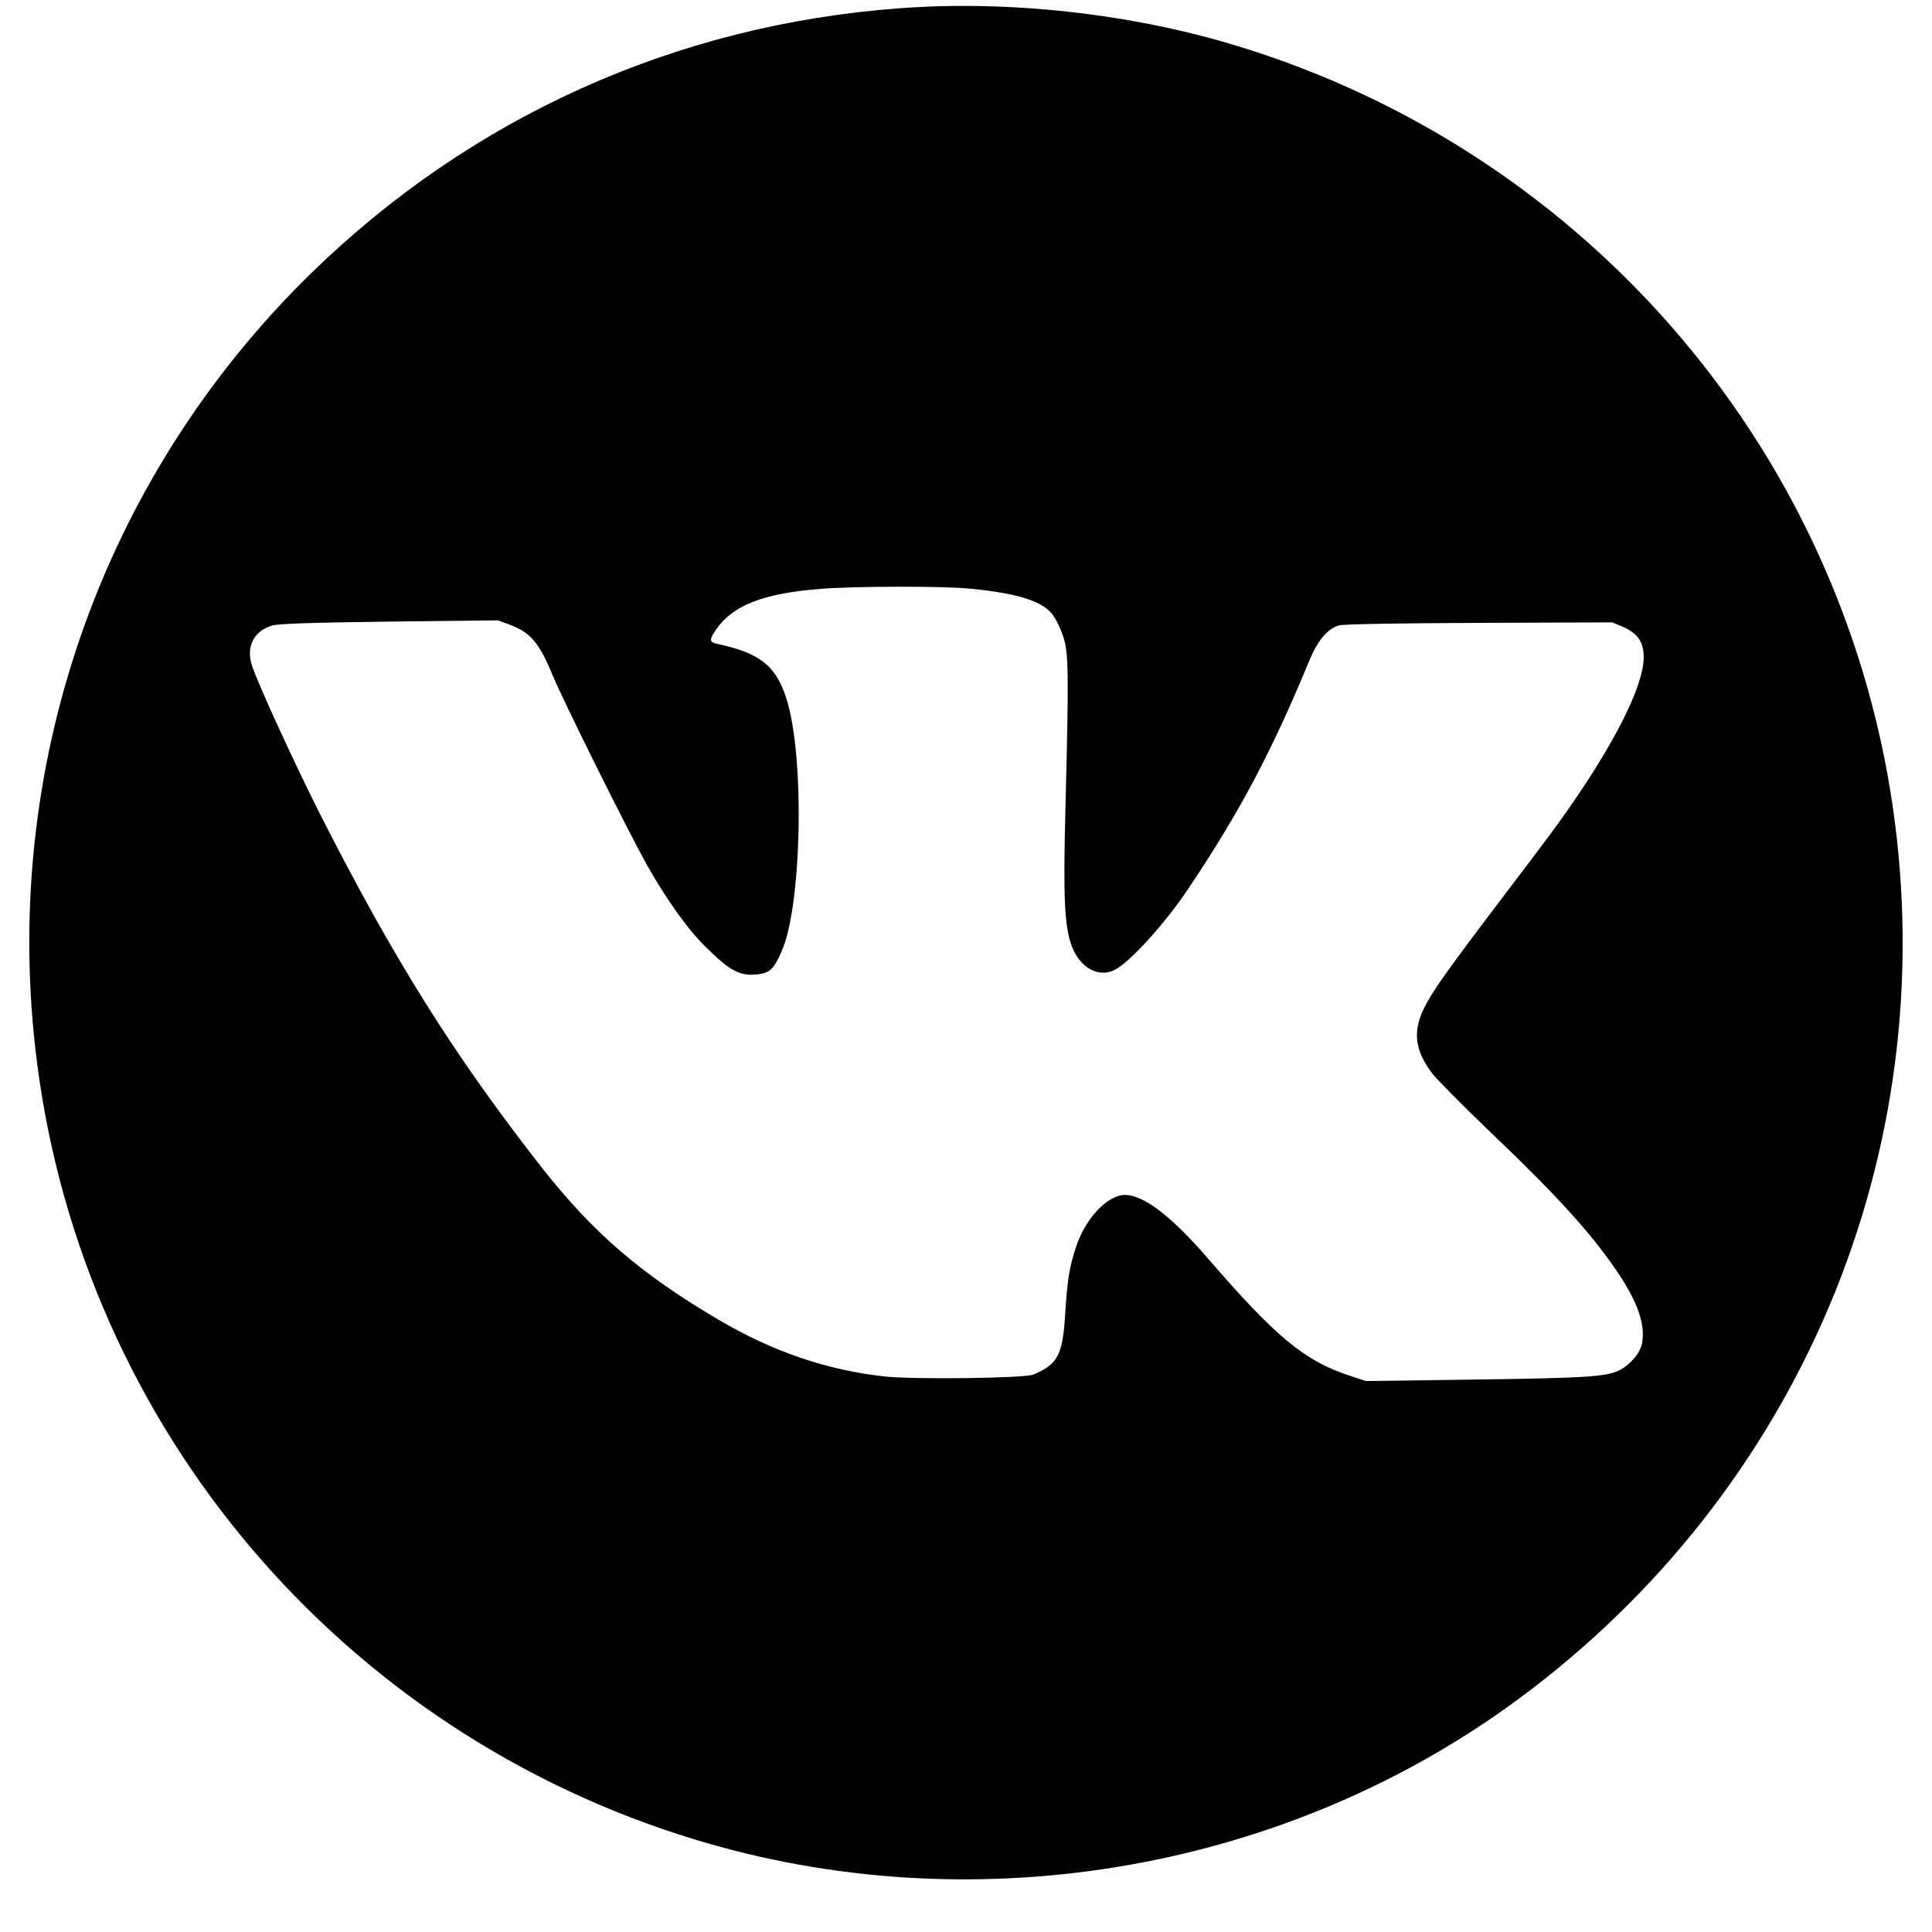 <?xml version="1.0" encoding="UTF-8"?>
<svg xmlns="http://www.w3.org/2000/svg" xmlns:xlink="http://www.w3.org/1999/xlink" width="30px" height="30px" viewBox="0 0 30 30" version="1.1">
<g id="surface1">
<path style=" stroke:none;fill-rule:nonzero;fill:rgb(0%,0%,0%);fill-opacity:1;" d="M 13.961 0.129 C 10.488 0.387 7.32 1.816 4.832 4.242 C 1.562 7.434 -0.008 11.953 0.574 16.492 C 1.297 22.168 5.297 26.895 10.797 28.566 C 15.047 29.859 19.777 29.09 23.379 26.527 C 27.805 23.371 30.109 18.141 29.426 12.785 C 28.703 7.109 24.699 2.383 19.203 0.711 C 17.566 0.211 15.66 0 13.961 0.129 Z M 15.07 9.141 C 15.812 9.215 16.184 9.332 16.352 9.551 C 16.418 9.652 16.469 9.766 16.508 9.879 C 16.594 10.133 16.598 10.426 16.543 12.605 C 16.508 13.965 16.531 14.383 16.641 14.688 C 16.77 15.031 17.059 15.188 17.312 15.059 C 17.547 14.938 18.086 14.344 18.438 13.82 C 19.25 12.613 19.746 11.676 20.344 10.227 C 20.465 9.941 20.625 9.754 20.793 9.711 C 20.859 9.691 21.809 9.676 22.977 9.672 L 25.035 9.664 L 25.211 9.738 C 25.434 9.84 25.523 9.969 25.523 10.207 C 25.523 10.66 25.051 11.59 24.238 12.727 C 24.129 12.883 23.711 13.438 23.309 13.965 C 22.43 15.125 22.238 15.398 22.102 15.676 C 21.934 16.031 21.977 16.324 22.242 16.672 C 22.316 16.766 22.707 17.16 23.105 17.543 C 24.223 18.609 24.727 19.172 25.141 19.789 C 25.434 20.234 25.547 20.566 25.5 20.848 C 25.477 21 25.324 21.184 25.148 21.277 C 24.941 21.379 24.625 21.398 22.871 21.422 L 21.211 21.445 L 20.938 21.355 C 20.254 21.129 19.801 20.75 18.762 19.547 C 18.191 18.887 17.766 18.559 17.469 18.555 C 17.199 18.555 16.852 18.918 16.707 19.367 C 16.605 19.668 16.57 19.902 16.539 20.422 C 16.5 21.039 16.426 21.184 16.047 21.344 C 15.91 21.402 14.203 21.422 13.75 21.375 C 12.84 21.277 12 20.988 11.164 20.496 C 9.953 19.785 9.215 19.148 8.418 18.137 C 7.039 16.375 6.102 14.875 4.953 12.609 C 4.512 11.727 3.992 10.586 3.906 10.316 C 3.824 10.031 3.945 9.801 4.219 9.715 C 4.312 9.684 4.836 9.668 6.043 9.652 L 7.734 9.633 L 7.934 9.707 C 8.242 9.828 8.375 9.984 8.586 10.496 C 8.766 10.926 9.742 12.887 10.047 13.434 C 10.359 13.984 10.691 14.449 10.977 14.723 C 11.328 15.07 11.484 15.152 11.734 15.133 C 11.945 15.113 12.008 15.066 12.133 14.781 C 12.449 14.094 12.5 11.77 12.215 10.859 C 12.051 10.34 11.809 10.141 11.129 9.996 C 11.012 9.969 11.012 9.93 11.121 9.773 C 11.383 9.398 11.848 9.215 12.734 9.145 C 13.223 9.102 14.664 9.098 15.062 9.141 Z M 15.07 9.141 "/>
</g>
</svg>
